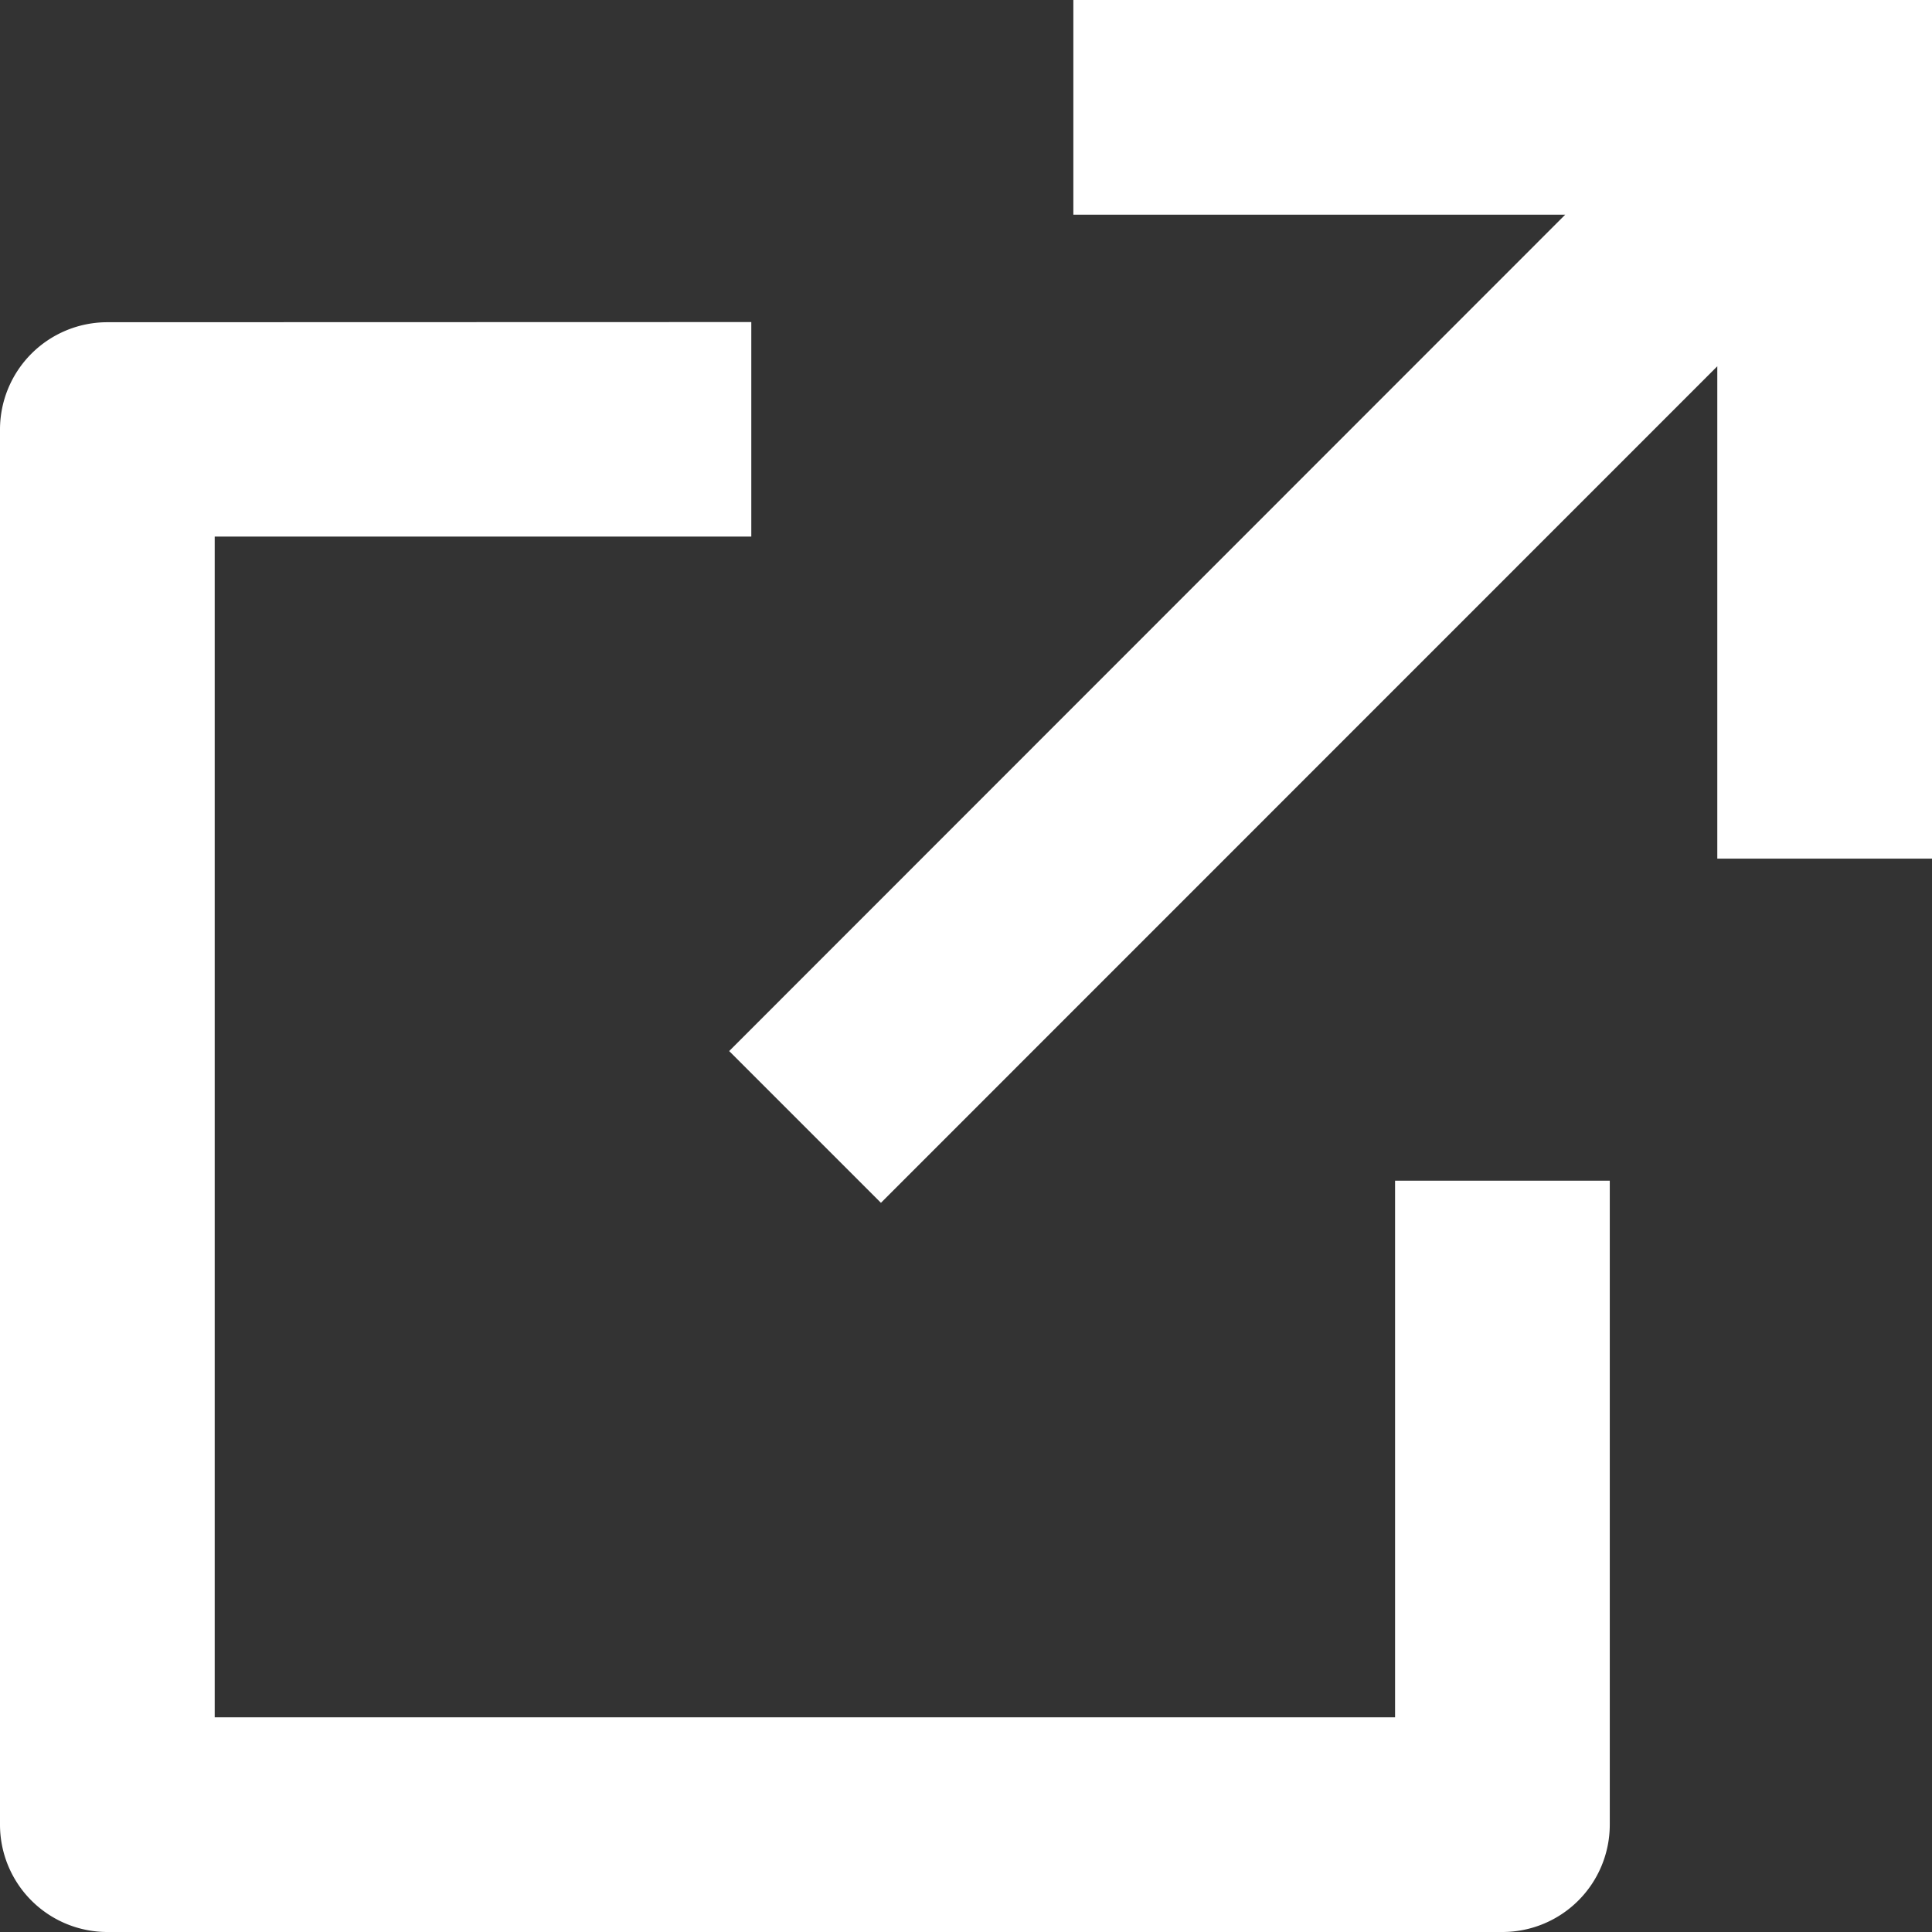 <svg xmlns="http://www.w3.org/2000/svg" viewBox="0 0 11.356 11.356" width="12" height="12">
  <rect x="0" y="0" width="11.356" height="11.356" fill="#333333" stroke="none"/>
  <path id="icon_externallink_01" d="M7.416,4.893V6.154H4.262v6.94H11.2V9.94h1.262v3.785a.631.631,0,0,1-.631.631h-8.2A.631.631,0,0,1,3,13.725v-8.2a.631.631,0,0,1,.631-.631ZM14.356,3V8.047H13.094V5.153L8.178,10.07l-.892-.892L12.2,4.262H9.309V3Z" transform="translate(-3 -3)" fill="#fff"/>
</svg>
